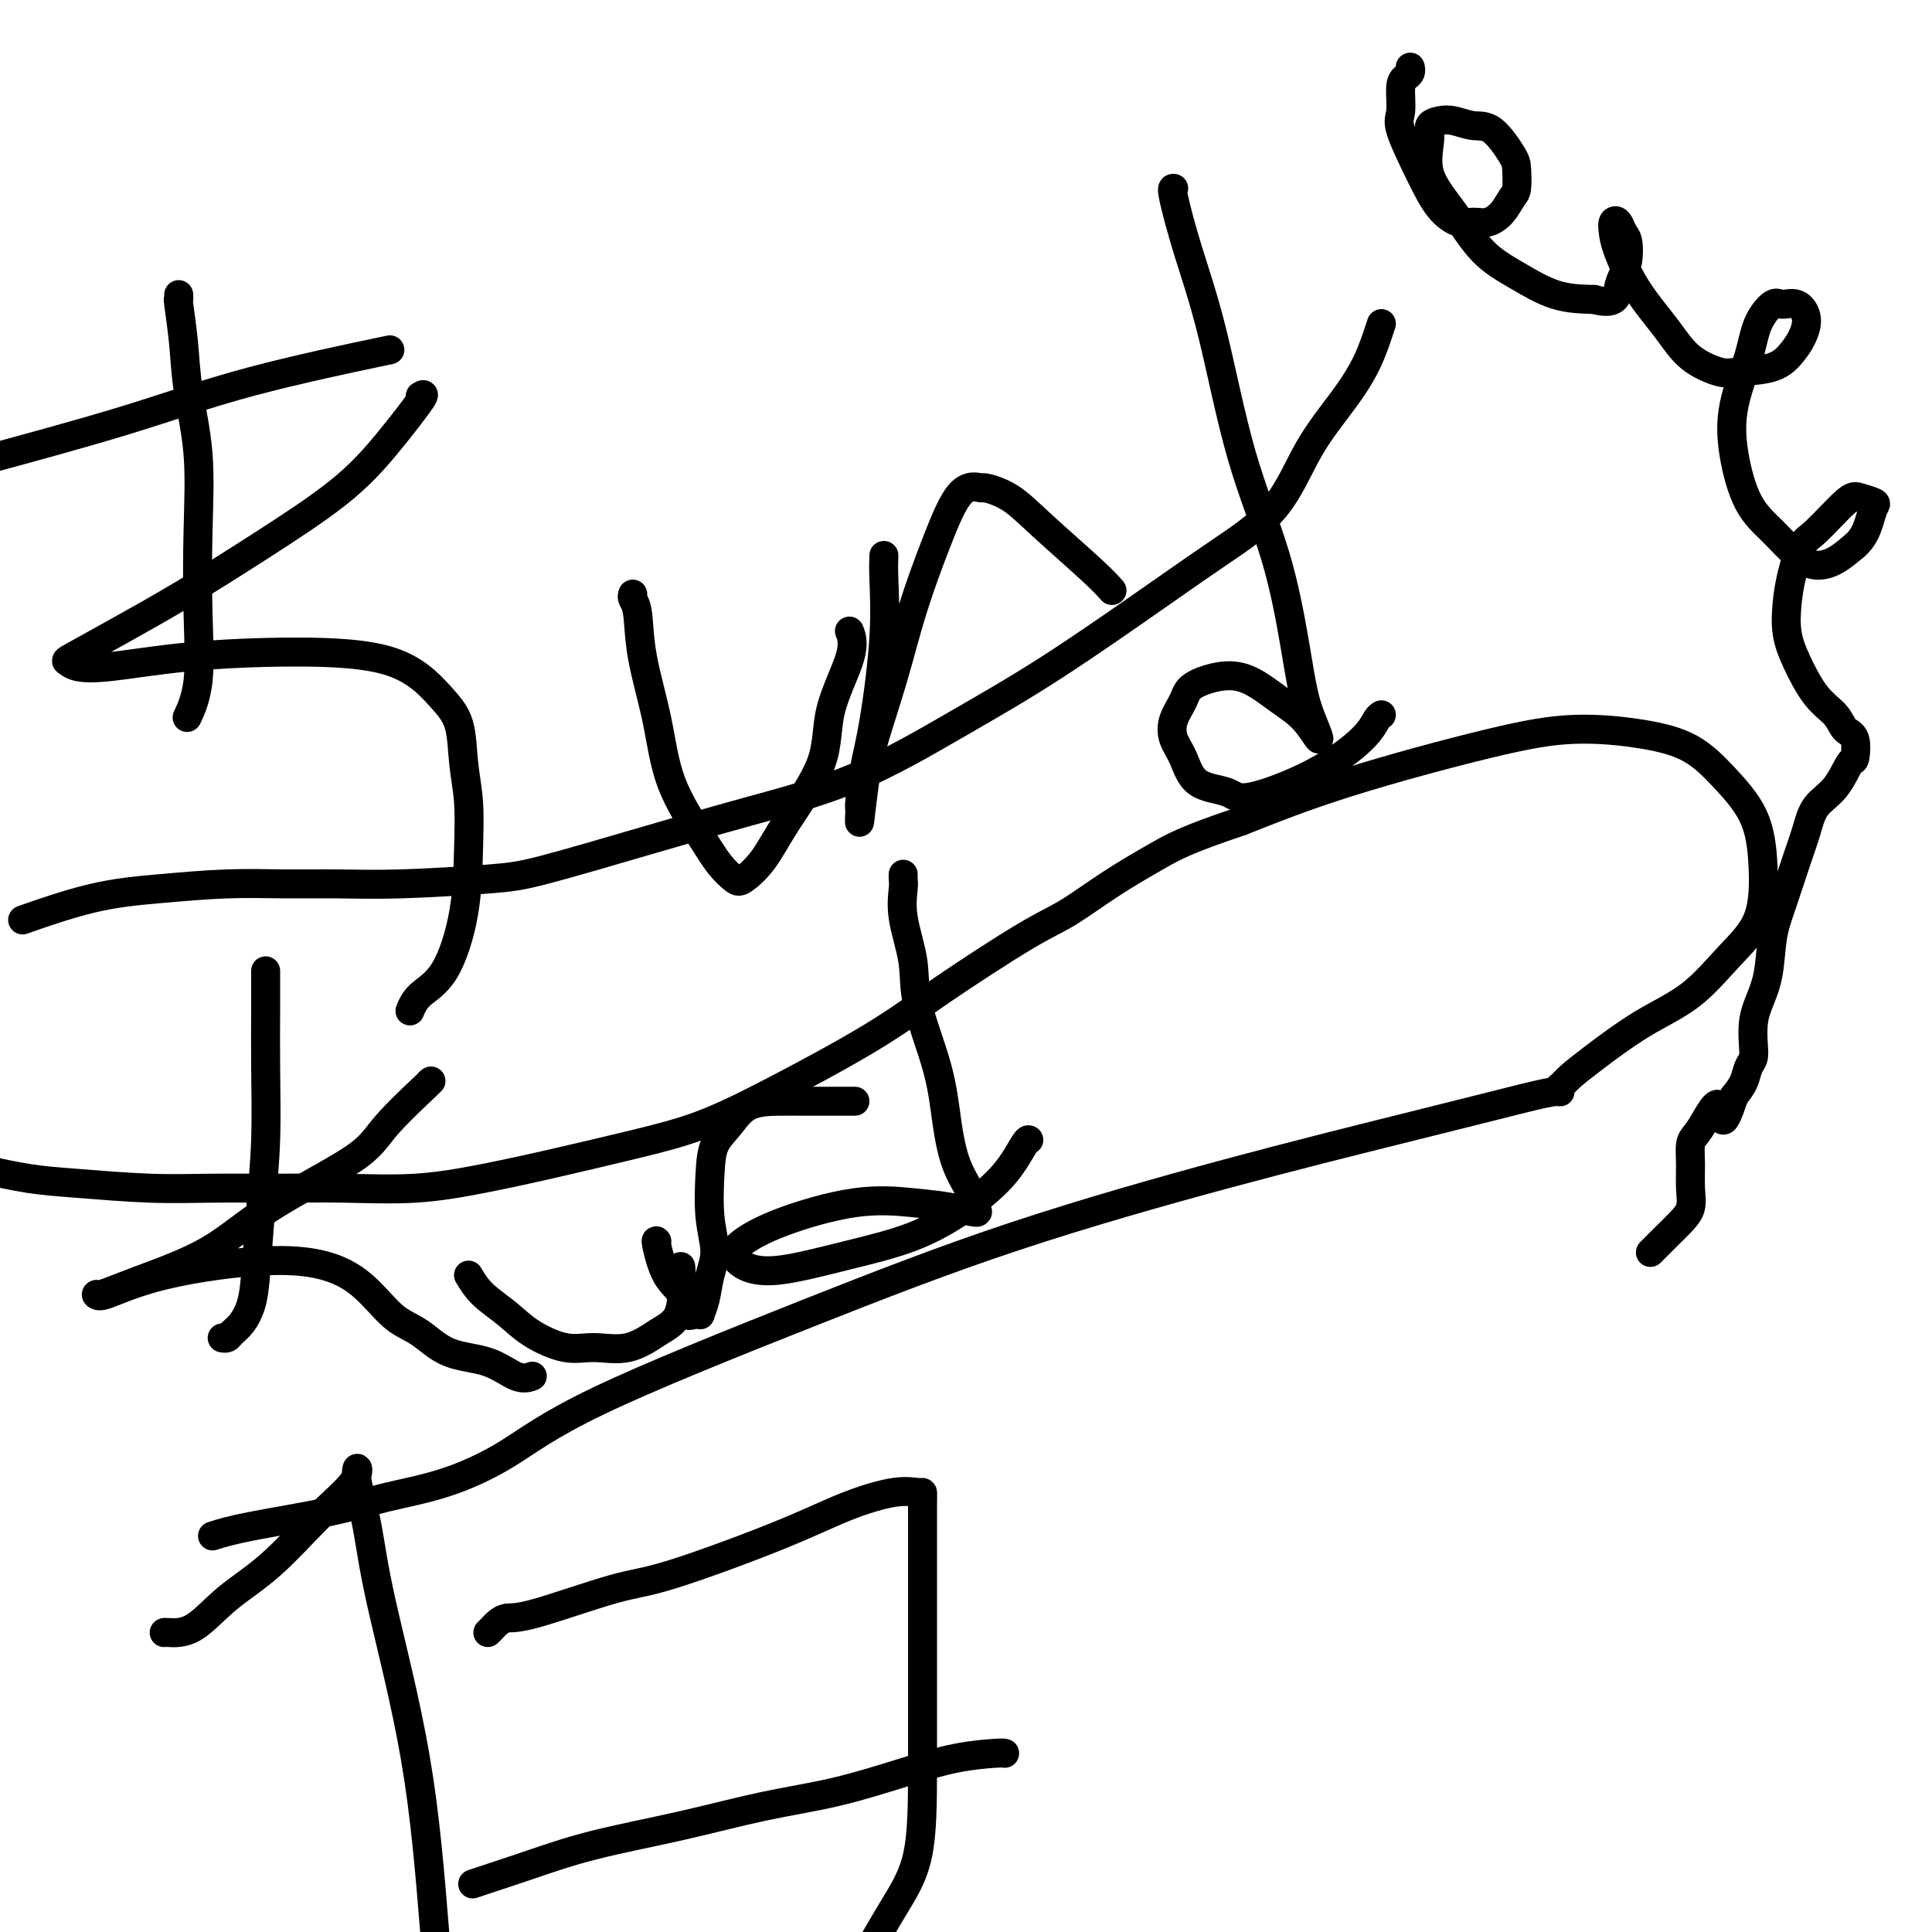 <svg viewBox='0 0 400 400' version='1.1' xmlns='http://www.w3.org/2000/svg' xmlns:xlink='http://www.w3.org/1999/xlink'><g fill='none' stroke='#000000' stroke-width='6' stroke-linecap='round' stroke-linejoin='round'><path d='M37,61c0.027,0.492 0.053,0.984 0,1c-0.053,0.016 -0.186,-0.444 0,1c0.186,1.444 0.690,4.792 1,8c0.310,3.208 0.425,6.278 1,10c0.575,3.722 1.611,8.098 2,13c0.389,4.902 0.132,10.330 0,16c-0.132,5.670 -0.138,11.582 0,17c0.138,5.418 0.422,10.343 0,14c-0.422,3.657 -1.549,6.045 -2,7c-0.451,0.955 -0.225,0.478 0,0'/><path d='M87,82c0.591,-0.365 1.183,-0.729 0,1c-1.183,1.729 -4.139,5.553 -7,9c-2.861,3.447 -5.625,6.517 -10,10c-4.375,3.483 -10.360,7.377 -16,11c-5.640,3.623 -10.933,6.974 -16,10c-5.067,3.026 -9.907,5.727 -14,8c-4.093,2.273 -7.440,4.119 -9,5c-1.560,0.881 -1.335,0.796 -1,1c0.335,0.204 0.778,0.697 2,1c1.222,0.303 3.222,0.415 7,0c3.778,-0.415 9.335,-1.356 16,-2c6.665,-0.644 14.440,-0.989 22,-1c7.560,-0.011 14.905,0.314 20,2c5.095,1.686 7.940,4.735 10,7c2.060,2.265 3.336,3.748 4,6c0.664,2.252 0.717,5.274 1,8c0.283,2.726 0.795,5.155 1,8c0.205,2.845 0.104,6.104 0,10c-0.104,3.896 -0.210,8.428 -1,13c-0.790,4.572 -2.263,9.184 -4,12c-1.737,2.816 -3.737,3.835 -5,5c-1.263,1.165 -1.789,2.476 -2,3c-0.211,0.524 -0.105,0.262 0,0'/><path d='M131,123c-0.104,0.273 -0.208,0.546 0,1c0.208,0.454 0.726,1.089 1,3c0.274,1.911 0.302,5.099 1,9c0.698,3.901 2.064,8.516 3,13c0.936,4.484 1.442,8.836 3,13c1.558,4.164 4.166,8.139 6,11c1.834,2.861 2.892,4.606 4,6c1.108,1.394 2.266,2.435 3,3c0.734,0.565 1.044,0.653 2,0c0.956,-0.653 2.558,-2.046 4,-4c1.442,-1.954 2.722,-4.468 5,-8c2.278,-3.532 5.552,-8.082 7,-12c1.448,-3.918 1.068,-7.205 2,-11c0.932,-3.795 3.174,-8.099 4,-11c0.826,-2.901 0.236,-4.400 0,-5c-0.236,-0.600 -0.118,-0.300 0,0'/><path d='M183,115c-0.047,1.203 -0.093,2.407 0,5c0.093,2.593 0.326,6.576 0,12c-0.326,5.424 -1.213,12.290 -2,17c-0.787,4.710 -1.476,7.262 -2,10c-0.524,2.738 -0.882,5.660 -1,7c-0.118,1.340 0.005,1.099 0,2c-0.005,0.901 -0.138,2.943 0,2c0.138,-0.943 0.545,-4.873 1,-8c0.455,-3.127 0.956,-5.452 2,-9c1.044,-3.548 2.631,-8.320 4,-13c1.369,-4.680 2.521,-9.269 4,-14c1.479,-4.731 3.286,-9.604 5,-14c1.714,-4.396 3.334,-8.316 5,-10c1.666,-1.684 3.376,-1.133 4,-1c0.624,0.133 0.160,-0.153 1,0c0.840,0.153 2.982,0.745 5,2c2.018,1.255 3.912,3.171 7,6c3.088,2.829 7.370,6.569 10,9c2.630,2.431 3.609,3.552 4,4c0.391,0.448 0.196,0.224 0,0'/><path d='M243,39c-0.224,-0.051 -0.447,-0.102 0,2c0.447,2.102 1.566,6.358 3,11c1.434,4.642 3.185,9.672 5,17c1.815,7.328 3.694,16.956 6,25c2.306,8.044 5.041,14.506 7,21c1.959,6.494 3.144,13.020 4,18c0.856,4.980 1.382,8.413 2,11c0.618,2.587 1.328,4.330 2,6c0.672,1.670 1.305,3.269 1,3c-0.305,-0.269 -1.549,-2.407 -3,-4c-1.451,-1.593 -3.109,-2.643 -5,-4c-1.891,-1.357 -4.016,-3.021 -6,-4c-1.984,-0.979 -3.825,-1.273 -6,-1c-2.175,0.273 -4.682,1.113 -6,2c-1.318,0.887 -1.447,1.820 -2,3c-0.553,1.180 -1.529,2.605 -2,4c-0.471,1.395 -0.437,2.759 0,4c0.437,1.241 1.277,2.358 2,4c0.723,1.642 1.328,3.808 3,5c1.672,1.192 4.412,1.409 6,2c1.588,0.591 2.023,1.556 5,1c2.977,-0.556 8.497,-2.632 13,-5c4.503,-2.368 7.991,-5.026 10,-7c2.009,-1.974 2.541,-3.262 3,-4c0.459,-0.738 0.845,-0.925 1,-1c0.155,-0.075 0.077,-0.037 0,0'/><path d='M55,201c0.006,2.388 0.013,4.777 0,8c-0.013,3.223 -0.044,7.282 0,12c0.044,4.718 0.164,10.097 0,15c-0.164,4.903 -0.611,9.331 -1,14c-0.389,4.669 -0.720,9.581 -1,13c-0.280,3.419 -0.510,5.347 -1,7c-0.490,1.653 -1.242,3.031 -2,4c-0.758,0.969 -1.523,1.528 -2,2c-0.477,0.472 -0.667,0.858 -1,1c-0.333,0.142 -0.809,0.041 -1,0c-0.191,-0.041 -0.095,-0.020 0,0'/><path d='M89,224c-0.104,0.090 -0.208,0.180 0,0c0.208,-0.180 0.727,-0.630 -1,1c-1.727,1.630 -5.702,5.338 -8,8c-2.298,2.662 -2.921,4.276 -7,7c-4.079,2.724 -11.615,6.557 -17,10c-5.385,3.443 -8.619,6.495 -13,9c-4.381,2.505 -9.908,4.463 -14,6c-4.092,1.537 -6.750,2.652 -8,3c-1.250,0.348 -1.092,-0.071 -1,0c0.092,0.071 0.116,0.632 2,0c1.884,-0.632 5.626,-2.458 12,-4c6.374,-1.542 15.379,-2.802 22,-3c6.621,-0.198 10.858,0.665 14,2c3.142,1.335 5.189,3.143 7,5c1.811,1.857 3.387,3.763 5,5c1.613,1.237 3.263,1.806 5,3c1.737,1.194 3.562,3.013 6,4c2.438,0.987 5.488,1.141 8,2c2.512,0.859 4.484,2.424 6,3c1.516,0.576 2.576,0.165 3,0c0.424,-0.165 0.212,-0.082 0,0'/><path d='M97,264c0.806,1.334 1.613,2.668 3,4c1.387,1.332 3.356,2.661 5,4c1.644,1.339 2.965,2.689 5,4c2.035,1.311 4.786,2.584 7,3c2.214,0.416 3.893,-0.026 6,0c2.107,0.026 4.641,0.521 7,0c2.359,-0.521 4.541,-2.057 6,-3c1.459,-0.943 2.195,-1.294 3,-2c0.805,-0.706 1.678,-1.767 2,-4c0.322,-2.233 0.092,-5.638 0,-7c-0.092,-1.362 -0.046,-0.681 0,0'/><path d='M136,257c-0.140,-0.168 -0.280,-0.336 0,1c0.280,1.336 0.979,4.175 2,6c1.021,1.825 2.364,2.634 3,4c0.636,1.366 0.566,3.287 1,4c0.434,0.713 1.373,0.218 2,0c0.627,-0.218 0.943,-0.160 1,0c0.057,0.160 -0.146,0.420 0,0c0.146,-0.420 0.641,-1.521 1,-3c0.359,-1.479 0.581,-3.337 1,-5c0.419,-1.663 1.035,-3.133 1,-5c-0.035,-1.867 -0.721,-4.132 -1,-7c-0.279,-2.868 -0.151,-6.338 0,-9c0.151,-2.662 0.323,-4.517 1,-6c0.677,-1.483 1.857,-2.593 3,-4c1.143,-1.407 2.248,-3.109 4,-4c1.752,-0.891 4.150,-0.971 6,-1c1.850,-0.029 3.152,-0.008 6,0c2.848,0.008 7.242,0.002 9,0c1.758,-0.002 0.879,-0.001 0,0'/><path d='M187,181c-0.016,0.318 -0.032,0.637 0,1c0.032,0.363 0.113,0.771 0,2c-0.113,1.229 -0.420,3.280 0,6c0.420,2.720 1.567,6.109 2,9c0.433,2.891 0.151,5.284 1,9c0.849,3.716 2.829,8.753 4,13c1.171,4.247 1.533,7.703 2,11c0.467,3.297 1.040,6.436 2,9c0.960,2.564 2.306,4.555 3,6c0.694,1.445 0.736,2.346 1,3c0.264,0.654 0.751,1.063 0,1c-0.751,-0.063 -2.740,-0.596 -5,-1c-2.260,-0.404 -4.791,-0.680 -8,-1c-3.209,-0.320 -7.095,-0.686 -12,0c-4.905,0.686 -10.827,2.424 -15,4c-4.173,1.576 -6.595,2.989 -8,4c-1.405,1.011 -1.793,1.622 -2,2c-0.207,0.378 -0.233,0.525 0,1c0.233,0.475 0.727,1.277 2,2c1.273,0.723 3.327,1.368 7,1c3.673,-0.368 8.966,-1.749 14,-3c5.034,-1.251 9.808,-2.374 14,-4c4.192,-1.626 7.803,-3.756 11,-6c3.197,-2.244 5.981,-4.601 8,-7c2.019,-2.399 3.274,-4.838 4,-6c0.726,-1.162 0.922,-1.046 1,-1c0.078,0.046 0.039,0.023 0,0'/><path d='M34,338c-0.004,0.008 -0.007,0.016 0,0c0.007,-0.016 0.025,-0.057 1,0c0.975,0.057 2.906,0.210 5,-1c2.094,-1.210 4.351,-3.783 7,-6c2.649,-2.217 5.689,-4.078 9,-7c3.311,-2.922 6.893,-6.906 10,-10c3.107,-3.094 5.738,-5.298 7,-7c1.262,-1.702 1.156,-2.901 1,-3c-0.156,-0.099 -0.362,0.902 0,3c0.362,2.098 1.293,5.294 2,9c0.707,3.706 1.190,7.921 3,16c1.810,8.079 4.946,20.023 7,32c2.054,11.977 3.027,23.989 4,36'/><path d='M101,338c0.352,-0.342 0.704,-0.684 1,-1c0.296,-0.316 0.535,-0.607 1,-1c0.465,-0.393 1.155,-0.887 2,-1c0.845,-0.113 1.845,0.154 6,-1c4.155,-1.154 11.464,-3.728 16,-5c4.536,-1.272 6.297,-1.241 12,-3c5.703,-1.759 15.346,-5.309 22,-8c6.654,-2.691 10.319,-4.523 14,-6c3.681,-1.477 7.379,-2.598 10,-3c2.621,-0.402 4.166,-0.084 5,0c0.834,0.084 0.955,-0.065 1,0c0.045,0.065 0.012,0.345 0,3c-0.012,2.655 -0.002,7.685 0,13c0.002,5.315 -0.002,10.916 0,18c0.002,7.084 0.011,15.651 0,23c-0.011,7.349 -0.041,13.478 -1,18c-0.959,4.522 -2.845,7.435 -5,11c-2.155,3.565 -4.577,7.783 -7,12'/><path d='M208,363c-0.184,-0.050 -0.369,-0.100 -2,0c-1.631,0.100 -4.709,0.350 -8,1c-3.291,0.650 -6.794,1.699 -11,3c-4.206,1.301 -9.114,2.855 -14,4c-4.886,1.145 -9.749,1.883 -15,3c-5.251,1.117 -10.889,2.615 -17,4c-6.111,1.385 -12.696,2.658 -18,4c-5.304,1.342 -9.329,2.751 -13,4c-3.671,1.249 -6.988,2.336 -9,3c-2.012,0.664 -2.718,0.904 -3,1c-0.282,0.096 -0.141,0.048 0,0'/><path d='M44,318c1.858,-0.581 3.717,-1.162 8,-2c4.283,-0.838 10.992,-1.932 16,-3c5.008,-1.068 8.317,-2.109 12,-3c3.683,-0.891 7.740,-1.632 12,-3c4.260,-1.368 8.721,-3.363 13,-6c4.279,-2.637 8.375,-5.916 19,-11c10.625,-5.084 27.779,-11.974 43,-18c15.221,-6.026 28.509,-11.186 43,-16c14.491,-4.814 30.184,-9.280 44,-13c13.816,-3.720 25.754,-6.694 35,-9c9.246,-2.306 15.798,-3.942 20,-5c4.202,-1.058 6.053,-1.536 8,-2c1.947,-0.464 3.990,-0.914 5,-1c1.010,-0.086 0.985,0.192 1,0c0.015,-0.192 0.068,-0.854 0,-1c-0.068,-0.146 -0.257,0.226 0,0c0.257,-0.226 0.962,-1.048 2,-2c1.038,-0.952 2.411,-2.034 5,-4c2.589,-1.966 6.393,-4.815 10,-7c3.607,-2.185 7.016,-3.705 10,-6c2.984,-2.295 5.542,-5.364 8,-8c2.458,-2.636 4.815,-4.838 6,-8c1.185,-3.162 1.198,-7.284 1,-11c-0.198,-3.716 -0.609,-7.025 -2,-10c-1.391,-2.975 -3.764,-5.615 -6,-8c-2.236,-2.385 -4.336,-4.514 -7,-6c-2.664,-1.486 -5.893,-2.329 -10,-3c-4.107,-0.671 -9.090,-1.170 -14,-1c-4.910,0.170 -9.745,1.007 -18,3c-8.255,1.993 -19.930,5.141 -29,8c-9.070,2.859 -15.535,5.430 -22,8'/><path d='M257,170c-11.257,3.783 -13.899,5.240 -17,7c-3.101,1.760 -6.659,3.823 -10,6c-3.341,2.177 -6.464,4.467 -9,6c-2.536,1.533 -4.486,2.307 -9,5c-4.514,2.693 -11.591,7.304 -17,11c-5.409,3.696 -9.151,6.477 -15,10c-5.849,3.523 -13.804,7.787 -20,11c-6.196,3.213 -10.632,5.376 -15,7c-4.368,1.624 -8.669,2.708 -14,4c-5.331,1.292 -11.694,2.791 -17,4c-5.306,1.209 -9.555,2.128 -14,3c-4.445,0.872 -9.086,1.699 -14,2c-4.914,0.301 -10.100,0.078 -15,0c-4.900,-0.078 -9.514,-0.009 -14,0c-4.486,0.009 -8.846,-0.042 -13,0c-4.154,0.042 -8.103,0.176 -13,0c-4.897,-0.176 -10.741,-0.663 -15,-1c-4.259,-0.337 -6.931,-0.525 -10,-1c-3.069,-0.475 -6.534,-1.238 -10,-2'/><path d='M6,190c-1.140,0.400 -2.280,0.801 0,0c2.280,-0.801 7.981,-2.803 13,-4c5.019,-1.197 9.356,-1.588 14,-2c4.644,-0.412 9.595,-0.846 14,-1c4.405,-0.154 8.266,-0.030 12,0c3.734,0.030 7.343,-0.034 11,0c3.657,0.034 7.362,0.167 13,0c5.638,-0.167 13.207,-0.633 18,-1c4.793,-0.367 6.808,-0.635 12,-2c5.192,-1.365 13.562,-3.826 21,-6c7.438,-2.174 13.945,-4.060 21,-6c7.055,-1.940 14.657,-3.933 22,-7c7.343,-3.067 14.427,-7.206 21,-11c6.573,-3.794 12.636,-7.242 20,-12c7.364,-4.758 16.030,-10.826 22,-15c5.970,-4.174 9.244,-6.455 13,-9c3.756,-2.545 7.993,-5.353 11,-9c3.007,-3.647 4.786,-8.132 7,-12c2.214,-3.868 4.865,-7.118 7,-10c2.135,-2.882 3.753,-5.395 5,-8c1.247,-2.605 2.124,-5.303 3,-8'/><path d='M78,73c2.357,-0.494 4.714,-0.988 0,0c-4.714,0.988 -16.500,3.458 -26,6c-9.500,2.542 -16.714,5.155 -26,8c-9.286,2.845 -20.643,5.923 -32,9'/><path d='M292,14c-0.022,-0.089 -0.043,-0.179 0,0c0.043,0.179 0.152,0.626 0,1c-0.152,0.374 -0.565,0.674 -1,1c-0.435,0.326 -0.893,0.678 -1,2c-0.107,1.322 0.138,3.616 0,5c-0.138,1.384 -0.659,1.859 0,4c0.659,2.141 2.497,5.948 4,9c1.503,3.052 2.671,5.349 4,7c1.329,1.651 2.818,2.656 4,3c1.182,0.344 2.058,0.025 3,0c0.942,-0.025 1.951,0.243 3,0c1.049,-0.243 2.137,-0.996 3,-2c0.863,-1.004 1.501,-2.259 2,-3c0.499,-0.741 0.858,-0.968 1,-2c0.142,-1.032 0.068,-2.869 0,-4c-0.068,-1.131 -0.129,-1.558 -1,-3c-0.871,-1.442 -2.553,-3.901 -4,-5c-1.447,-1.099 -2.660,-0.839 -4,-1c-1.340,-0.161 -2.808,-0.745 -4,-1c-1.192,-0.255 -2.109,-0.182 -3,0c-0.891,0.182 -1.756,0.474 -2,1c-0.244,0.526 0.133,1.287 0,3c-0.133,1.713 -0.776,4.378 0,7c0.776,2.622 2.970,5.200 5,8c2.030,2.800 3.895,5.823 6,8c2.105,2.177 4.451,3.509 7,5c2.549,1.491 5.300,3.140 8,4c2.700,0.860 5.350,0.930 8,1'/><path d='M330,62c4.645,1.243 4.758,-0.650 5,-2c0.242,-1.350 0.612,-2.159 1,-3c0.388,-0.841 0.794,-1.715 1,-3c0.206,-1.285 0.213,-2.980 0,-4c-0.213,-1.020 -0.644,-1.364 -1,-2c-0.356,-0.636 -0.635,-1.562 -1,-2c-0.365,-0.438 -0.815,-0.387 -1,0c-0.185,0.387 -0.107,1.111 0,2c0.107,0.889 0.241,1.944 1,4c0.759,2.056 2.142,5.111 4,8c1.858,2.889 4.191,5.610 6,8c1.809,2.390 3.093,4.449 5,6c1.907,1.551 4.436,2.593 6,3c1.564,0.407 2.161,0.178 4,0c1.839,-0.178 4.919,-0.304 7,-1c2.081,-0.696 3.164,-1.961 4,-3c0.836,-1.039 1.424,-1.850 2,-3c0.576,-1.150 1.139,-2.638 1,-4c-0.139,-1.362 -0.980,-2.599 -2,-3c-1.020,-0.401 -2.217,0.034 -3,0c-0.783,-0.034 -1.150,-0.538 -2,0c-0.850,0.538 -2.182,2.117 -3,4c-0.818,1.883 -1.122,4.070 -2,7c-0.878,2.930 -2.328,6.602 -3,10c-0.672,3.398 -0.564,6.522 0,10c0.564,3.478 1.585,7.309 3,10c1.415,2.691 3.224,4.243 5,6c1.776,1.757 3.517,3.718 5,5c1.483,1.282 2.707,1.884 4,2c1.293,0.116 2.655,-0.252 4,-1c1.345,-0.748 2.672,-1.874 4,-3'/><path d='M384,113c1.868,-1.582 2.537,-3.536 3,-5c0.463,-1.464 0.721,-2.438 1,-3c0.279,-0.562 0.581,-0.712 0,-1c-0.581,-0.288 -2.043,-0.714 -3,-1c-0.957,-0.286 -1.409,-0.430 -3,1c-1.591,1.430 -4.322,4.436 -6,6c-1.678,1.564 -2.301,1.686 -3,3c-0.699,1.314 -1.472,3.822 -2,6c-0.528,2.178 -0.811,4.028 -1,6c-0.189,1.972 -0.283,4.066 0,6c0.283,1.934 0.945,3.709 2,6c1.055,2.291 2.504,5.098 4,7c1.496,1.902 3.040,2.898 4,4c0.960,1.102 1.335,2.311 2,3c0.665,0.689 1.618,0.857 2,2c0.382,1.143 0.191,3.260 0,4c-0.191,0.740 -0.382,0.104 -1,1c-0.618,0.896 -1.664,3.323 -3,5c-1.336,1.677 -2.964,2.605 -4,4c-1.036,1.395 -1.481,3.256 -2,5c-0.519,1.744 -1.112,3.369 -2,6c-0.888,2.631 -2.070,6.268 -3,9c-0.930,2.732 -1.608,4.559 -2,7c-0.392,2.441 -0.496,5.498 -1,8c-0.504,2.502 -1.406,4.451 -2,6c-0.594,1.549 -0.879,2.697 -1,4c-0.121,1.303 -0.077,2.761 0,4c0.077,1.239 0.185,2.260 0,3c-0.185,0.740 -0.665,1.199 -1,2c-0.335,0.801 -0.524,1.943 -1,3c-0.476,1.057 -1.238,2.028 -2,3'/><path d='M359,227c-2.846,8.823 -2.461,3.380 -3,2c-0.539,-1.380 -2.001,1.302 -3,3c-0.999,1.698 -1.534,2.411 -2,3c-0.466,0.589 -0.862,1.053 -1,2c-0.138,0.947 -0.017,2.378 0,4c0.017,1.622 -0.069,3.437 0,5c0.069,1.563 0.295,2.875 0,4c-0.295,1.125 -1.110,2.065 -2,3c-0.890,0.935 -1.855,1.867 -3,3c-1.145,1.133 -2.470,2.467 -3,3c-0.530,0.533 -0.265,0.267 0,0'/></g>
</svg>